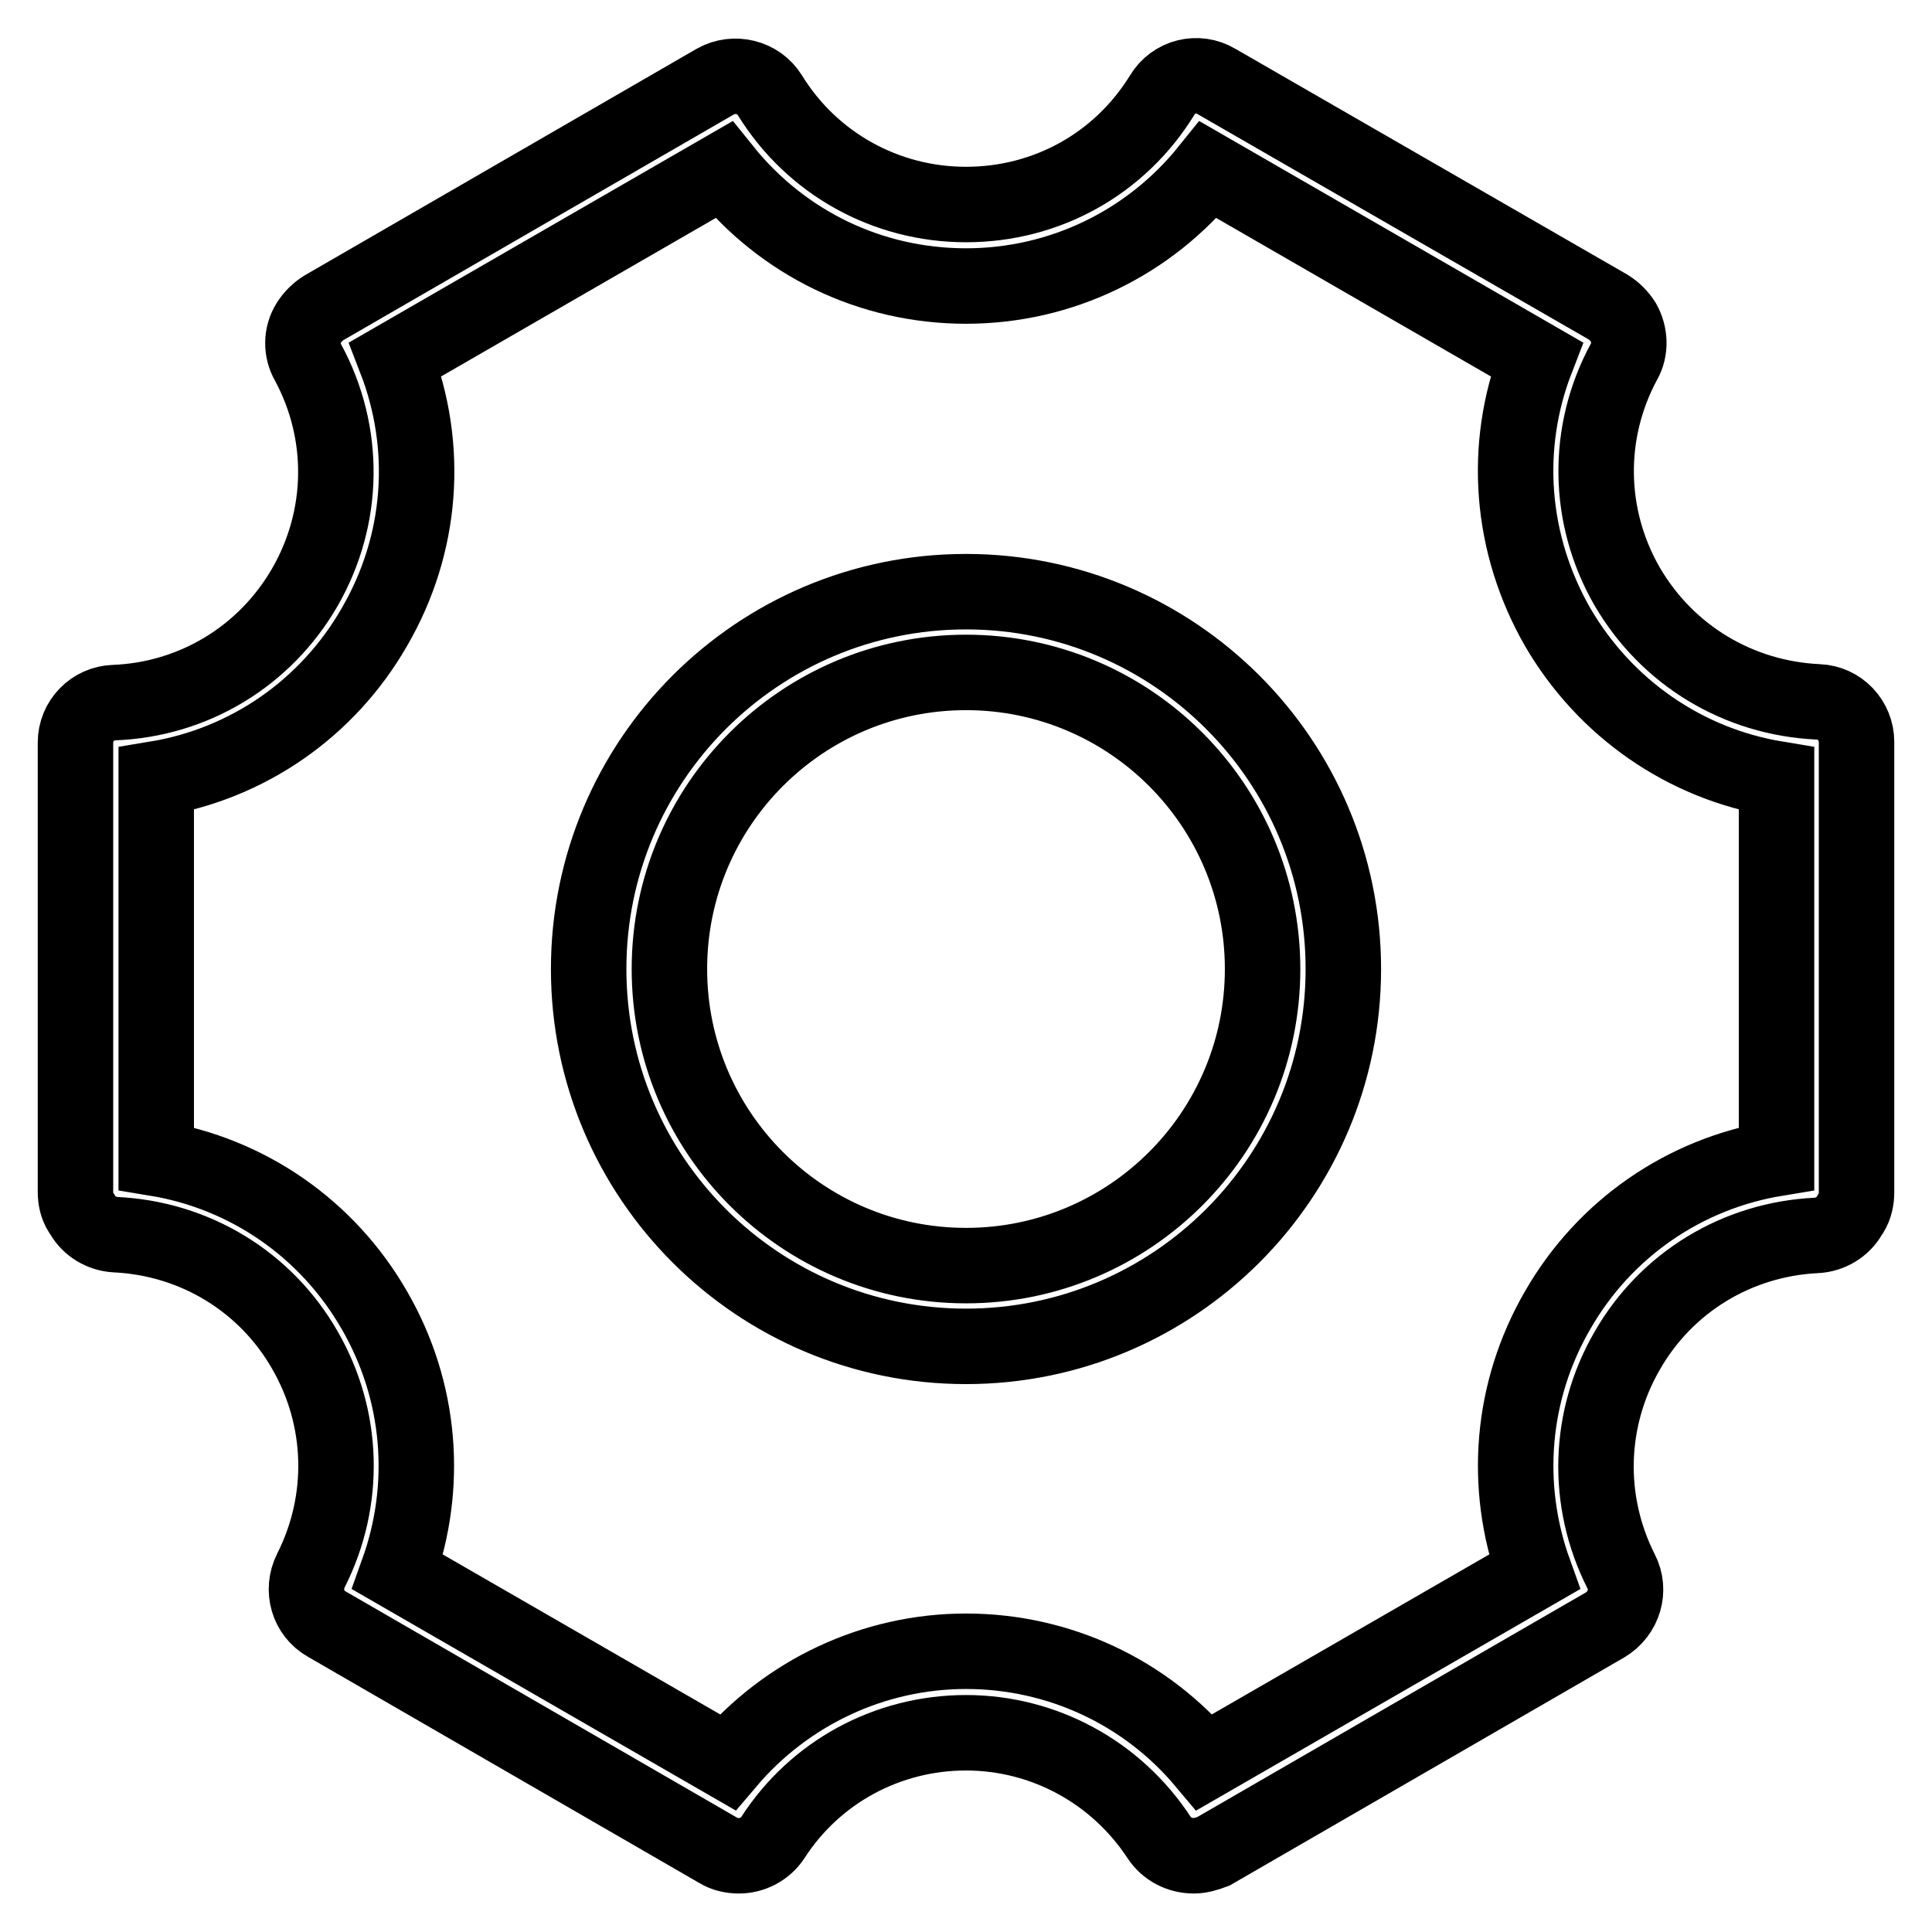 <?xml version="1.0" encoding="utf-8"?>
<!-- Svg Vector Icons : http://www.onlinewebfonts.com/icon -->
<!DOCTYPE svg PUBLIC "-//W3C//DTD SVG 1.1//EN" "http://www.w3.org/Graphics/SVG/1.1/DTD/svg11.dtd">
<svg version="1.1" xmlns="http://www.w3.org/2000/svg" xmlns:xlink="http://www.w3.org/1999/xlink" x="0px" y="0px" viewBox="0 0 256 256" enable-background="new 0 0 256 256" xml:space="preserve">
<g> <path stroke-width="10" fill-opacity="0" stroke="#000000"  d="M158.2,245.9L158.2,245.9c-1.9,0-3.6-0.9-4.6-2.4c-5.7-8.7-15.3-13.9-25.6-13.9c-10.4,0-20,5.2-25.6,13.9 c-1,1.5-2.7,2.4-4.5,2.4c-0.9,0-1.9-0.2-2.7-0.7l-51.9-30c-2.5-1.4-3.4-4.5-2.1-7.1c4.7-9.3,4.4-20.2-0.8-29.2 c-5.2-9.1-14.6-14.8-25.1-15.3c-1.8-0.1-3.5-1.1-4.4-2.7l-0.2-0.3c-0.5-0.8-0.7-1.7-0.7-2.7V98.4c0-2.9,2.3-5.2,5.1-5.3 c10.5-0.4,20-6.1,25.3-15.3c5.3-9.2,5.5-20.4,0.4-29.8c-0.9-1.6-0.9-3.6,0.1-5.2c0.5-0.8,1.2-1.5,2-2l51.9-30 c2.5-1.4,5.7-0.6,7.2,1.8c5.6,9.1,15.4,14.5,26,14.5c10.7,0,20.4-5.4,26-14.5c1.5-2.5,4.7-3.3,7.2-1.8l51.9,29.9 c0.8,0.5,1.5,1.2,2,2c0.9,1.6,1,3.6,0.1,5.2c-5.1,9.4-4.9,20.6,0.4,29.8c5.3,9.1,14.7,14.8,25.3,15.3c2.9,0.1,5.1,2.5,5.1,5.3v59.7 c0,0.9-0.2,1.9-0.7,2.7l-0.2,0.3c-0.9,1.6-2.6,2.6-4.4,2.7c-10.5,0.5-19.9,6.2-25.1,15.3c-5.2,9-5.5,19.9-0.8,29.2 c1.3,2.5,0.4,5.6-2.1,7.1l-51.9,30C160,245.6,159.1,245.9,158.2,245.9z M128,218.8c12.3,0,23.8,5.4,31.6,14.7l43.7-25.2 c-4.1-11.4-3.1-24,3.1-34.7c6.2-10.8,16.8-18.1,29-20.1v-50.3c-12.1-2-22.7-9.3-29-20.1c-6.3-11-7.3-23.9-2.8-35.5l-43.5-25.1 c-7.8,9.7-19.5,15.4-32.1,15.4c-12.7,0-24.3-5.7-32.1-15.4L52.4,47.6c4.5,11.6,3.6,24.5-2.8,35.5c-6.2,10.8-16.8,18.1-28.9,20.1 v50.3c12.1,2,22.7,9.3,28.9,20.1c6.2,10.7,7.2,23.3,3.1,34.7l43.7,25.2C104.2,224.3,115.7,218.8,128,218.8z M128,178.4 c-27.6,0-50-22.4-50-50c0-27.6,22.4-50,50-50c27.6,0,50,22.4,50,50C178,156,155.6,178.4,128,178.4z M128,89.1 c-21.7,0-39.3,17.6-39.3,39.3c0,21.7,17.6,39.3,39.3,39.3s39.3-17.6,39.3-39.3C167.3,106.7,149.7,89.1,128,89.1z"/></g>
</svg>